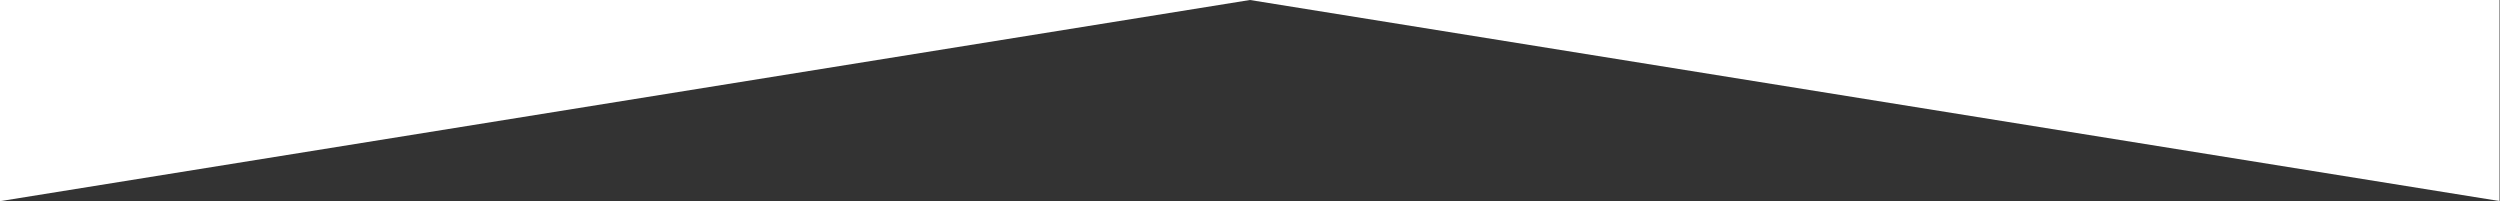 <?xml version="1.0" encoding="UTF-8"?>
<svg id="_レイヤー_1" data-name="レイヤー 1" xmlns="http://www.w3.org/2000/svg" version="1.1" viewBox="0 0 2146.3 172.7">
  <rect x="0" y="0" width="2146.3" height="172.7" fill="#333333" stroke="none"/>
  <defs>
    <style>
      .cls-1 {
        fill: #fafff3;
      }

      .cls-1, .cls-2 {
        stroke-width: 0px;
      }

      .cls-2 {
        fill: #fff;
      }
    </style>
  </defs>
  <polygon class="cls-1" points="2146.3 0 2145.9 0 2145.9 0 2146.3 0"/>
  <polygon class="cls-2" points="1073.1 0 2145.9 0 2145.9 172.6 1073.1 0"/>
  <polygon class="cls-2" points="0 0 1073.1 0 0 172.7 0 0"/>
</svg>